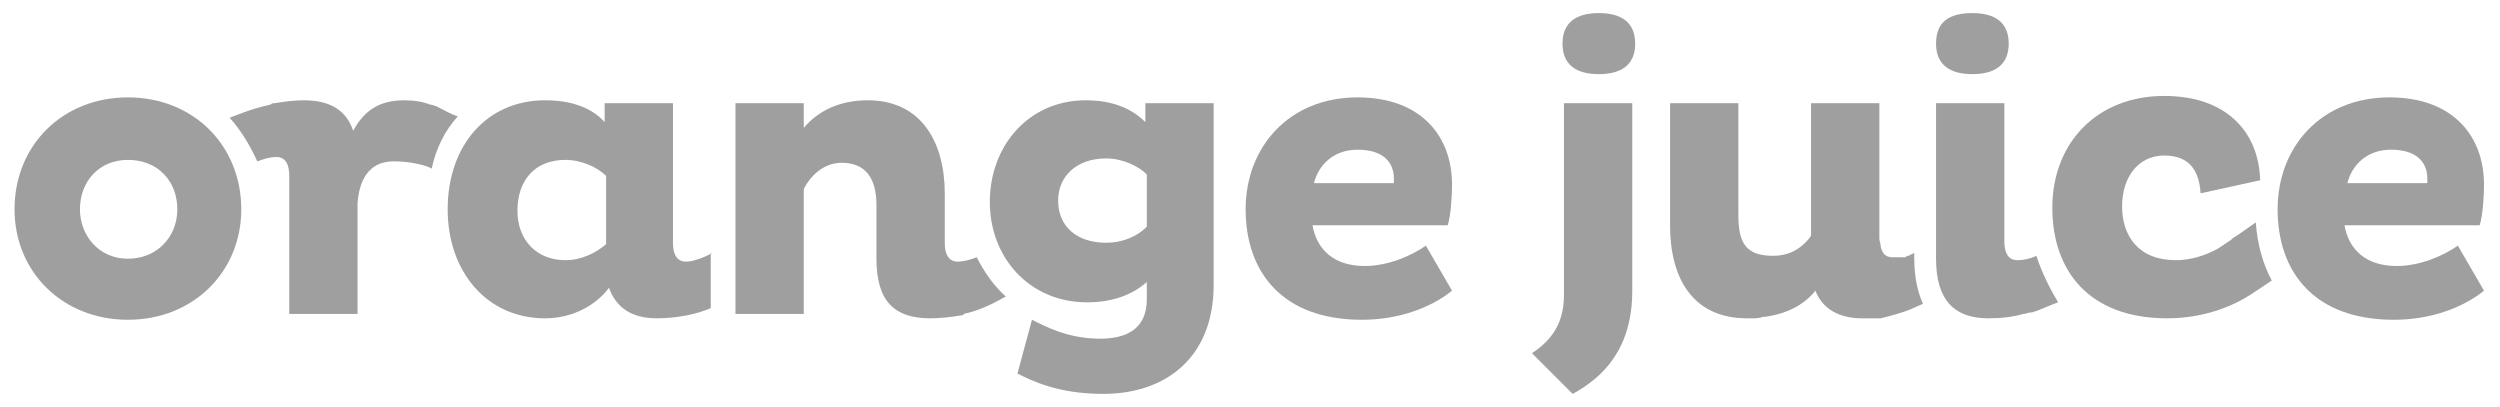 <?xml version="1.0" encoding="utf-8"?>
<!-- Generator: Adobe Illustrator 21.1.0, SVG Export Plug-In . SVG Version: 6.00 Build 0)  -->
<svg version="1.1" id="Layer_1" xmlns="http://www.w3.org/2000/svg" xmlns:xlink="http://www.w3.org/1999/xlink" x="0px" y="0px"
	 viewBox="0 0 172 28" style="enable-background:new 0 0 172 28;" xml:space="preserve">
<style type="text/css">
	.st0{fill:#9F9F9F;}
</style>
<g>
	<g>
		<g>
			<g>
				<path class="st0" d="M112.3,20c0,3.9-1.9,5.9-4.1,7.1l-2.8-2.8c1.2-0.8,2.2-1.9,2.2-4V7.1h4.7V20z M110,0.9
					c1.5,0,2.5,0.6,2.5,2.1s-1,2.1-2.5,2.1c-1.5,0-2.5-0.6-2.5-2.1S108.5,0.9,110,0.9z"/>
				<g>
					<path class="st0" d="M131.4,21.3C131.4,21.3,131.5,21.3,131.4,21.3c0.2-0.1,0.7-0.3,0.9-0.4c-0.4-0.9-0.6-1.9-0.6-3.2v-0.3
						l-0.2,0.1l0,0c0,0,0,0,0,0l0,0c-0.1,0-0.1,0.1-0.2,0.1c0,0,0,0,0,0c-0.1,0-0.1,0-0.2,0.1c0,0,0,0,0,0c0,0-0.1,0-0.1,0
						c0,0,0,0-0.1,0c0,0-0.1,0-0.1,0c0,0,0,0-0.1,0c0,0-0.1,0-0.1,0c0,0,0,0,0,0c0,0-0.1,0-0.1,0c0,0,0,0,0,0c-0.1,0-0.2,0-0.3,0
						c-0.5,0-0.7-0.3-0.8-0.7c0-0.2-0.1-0.4-0.1-0.6V7.1h0h-4.7h0v9.1c-0.1,0.2-0.3,0.4-0.4,0.5c-0.5,0.5-1.2,0.9-2.2,0.9
						c-1.9,0-2.4-0.9-2.4-2.8V7.1h0h-4.7v8.4v0c0,3.7,1.6,6.4,5.3,6.4l0,0h0c0,0,0.1,0,0.1,0c0.1,0,0.2,0,0.3,0c0.2,0,0.4,0,0.7-0.1
						c0,0,0,0,0,0c0,0,0.1,0,0.1,0c1.5-0.2,2.7-0.8,3.5-1.8c0.5,1.3,1.7,1.9,3.2,1.9h0h0c0,0,0,0,0,0c0.1,0,0.2,0,0.2,0
						c0,0,0.1,0,0.1,0c0,0,0.1,0,0.1,0c0,0,0.1,0,0.1,0s0.1,0,0.1,0c0,0,0.1,0,0.1,0c0,0,0.1,0,0.1,0c0.1,0,0.1,0,0.2,0
						c0,0,0,0,0.1,0c0.1,0,0.1,0,0.2,0c0,0,0,0,0,0C130.2,21.7,130.9,21.5,131.4,21.3L131.4,21.3C131.4,21.4,131.4,21.4,131.4,21.3z
						"/>
				</g>
				<path class="st0" d="M135.7,0.9c1.5,0,2.5,0.6,2.5,2.1s-1,2.1-2.5,2.1c-1.5,0-2.5-0.6-2.5-2.1S134.1,0.9,135.7,0.9z"/>
				<path class="st0" d="M140.1,17.6C140.1,17.6,140.1,17.6,140.1,17.6c-0.4,0.2-0.9,0.3-1.3,0.3c-0.7,0-0.9-0.6-0.9-1.3V7.1h-4.7
					v10.7c0,2.9,1.3,4.1,3.6,4.1c0.9,0,1.7-0.1,2.4-0.3c0.2,0,0.3-0.1,0.5-0.1c0.2,0,0.3-0.1,0.4-0.1c0.5-0.2,1.2-0.5,1.5-0.6
					c0,0,0,0,0,0C141,19.8,140.5,18.8,140.1,17.6z"/>
				<path class="st0" d="M155.2,15.3C155.2,15.3,155.2,15.3,155.2,15.3c-0.3,0.2-1.1,0.8-1.6,1.1l0,0c0,0-0.1,0.1-0.1,0.1
					c-0.3,0.2-0.6,0.4-0.9,0.6c-0.9,0.5-1.9,0.8-2.9,0.8c-2.6,0-3.7-1.7-3.7-3.7c0-2,1.1-3.5,2.9-3.5c1.7,0,2.4,1,2.5,2.6l4.1-0.9
					c-0.1-3.4-2.4-5.8-6.6-5.8c-4.6,0-7.7,3.2-7.7,7.7c0,4.3,2.5,7.6,7.9,7.6c2.3,0,4.4-0.7,6-1.8c0,0,0,0,0,0l1.2-0.8c0,0,0,0,0,0
					C155.7,18.2,155.3,16.8,155.2,15.3z"/>
				<path class="st0" d="M170.9,20c-1.5,1.2-3.7,2-6.2,2c-5.5,0-8-3.3-8-7.6c0-4.3,3-7.7,7.7-7.7c4.4,0,6.5,2.7,6.5,6
					c0,0.9-0.1,2.2-0.3,2.8h-9.3c0.3,1.7,1.5,2.8,3.6,2.8c1.6,0,3.2-0.7,4.2-1.4L170.9,20z M167,12.3c0-1.2-0.8-2-2.5-2
					c-1.7,0-2.7,1.1-3,2.3h5.5V12.3z"/>
			</g>
			<g>
				<path class="st0" d="M99.9,20c-1.5,1.2-3.7,2-6.2,2c-5.5,0-8-3.3-8-7.6c0-4.3,3-7.7,7.7-7.7c4.4,0,6.5,2.7,6.5,6
					c0,0.9-0.1,2.2-0.3,2.8h-9.3c0.3,1.7,1.5,2.8,3.6,2.8c1.6,0,3.2-0.7,4.2-1.4L99.9,20z M95.9,12.3c0-1.2-0.8-2-2.5-2
					c-1.7,0-2.7,1.1-3,2.3h5.5V12.3z"/>
				<path class="st0" d="M69.2,20.4c-0.8-0.7-1.5-1.7-2-2.7c-0.5,0.2-1,0.3-1.3,0.3c-0.7,0-0.9-0.6-0.9-1.3v-3.4
					c0-3.5-1.6-6.4-5.3-6.4c-1.9,0-3.4,0.7-4.4,1.9V7.1h-4.7v14.5h4.7v-8.6c0.4-0.8,1.3-1.8,2.6-1.8c1.6,0,2.4,1,2.4,2.9v3.7
					c0,3,1.3,4.1,3.7,4.1c0.8,0,1.5-0.1,2.1-0.2c0,0,0,0,0,0c0.1,0,0.2,0,0.2-0.1c0,0,0,0,0,0C67.7,21.3,68.8,20.6,69.2,20.4
					C69.2,20.4,69.2,20.4,69.2,20.4z"/>
				<path class="st0" d="M74.7,6.9c1.9,0,3.2,0.6,4.1,1.5V7.1h4.7v12.5c0,5-3.3,7.5-7.6,7.5c-3.1,0-4.9-0.9-5.9-1.4l1-3.7
					c1,0.5,2.5,1.3,4.7,1.3c1.7,0,3.2-0.6,3.2-2.7v-1.2c-1,0.9-2.4,1.4-4.1,1.4c-4,0-6.7-3.1-6.7-6.9C68.1,10,70.8,6.9,74.7,6.9z
					 M76.1,16.7c1.1,0,2.1-0.4,2.8-1.1V12c-0.6-0.6-1.7-1.1-2.8-1.1c-2,0-3.3,1.2-3.3,2.9C72.8,15.6,74.1,16.7,76.1,16.7z"/>
				<path class="st0" d="M49,17.4c-0.5,0.3-1.3,0.6-1.8,0.6c-0.7,0-0.9-0.6-0.9-1.3V7.1h-4.7v1.3c-0.9-1-2.3-1.5-4.1-1.5
					c-4,0-6.7,3.1-6.7,7.5c0,4.3,2.7,7.5,6.7,7.5c1.9,0,3.5-0.9,4.4-2.1c0.5,1.4,1.6,2.1,3.3,2.1c1.4,0,2.8-0.3,3.7-0.7V17.4z
					 M41.7,16.8c-0.7,0.6-1.7,1.1-2.8,1.1c-2,0-3.3-1.4-3.3-3.4c0-2.1,1.2-3.5,3.3-3.5c1.1,0,2.2,0.5,2.8,1.1V16.8z"/>
				<path class="st0" d="M30,7.3c-0.1,0-0.2-0.1-0.4-0.1c0,0,0,0,0,0c0,0,0,0,0,0c-0.5-0.2-1.1-0.3-1.8-0.3c-1.8,0-2.8,0.8-3.5,2.1
					c-0.5-1.5-1.7-2.1-3.4-2.1c-0.7,0-1.4,0.1-2,0.2c0,0,0,0,0,0c-0.1,0-0.2,0-0.3,0.1c-1.4,0.3-2.5,0.8-2.8,0.9
					c0.8,0.9,1.4,1.9,1.9,3c0.3-0.1,0.8-0.3,1.3-0.3c0.7,0,0.9,0.6,0.9,1.3v9.5h4.7V14c0.1-1.5,0.7-2.9,2.5-2.9
					c1.2,0,2.3,0.3,2.6,0.5c0.3-1.4,0.9-2.6,1.8-3.6C31.1,7.9,30.6,7.6,30,7.3z"/>
				<path class="st0" d="M8.8,6.7c4.5,0,7.8,3.3,7.8,7.7c0,4.3-3.3,7.6-7.8,7.6C4.3,22,1,18.7,1,14.4C1,10,4.3,6.7,8.8,6.7z
					 M8.8,17.8c2,0,3.4-1.5,3.4-3.4c0-1.9-1.3-3.4-3.4-3.4c-2,0-3.3,1.5-3.3,3.4C5.5,16.2,6.8,17.8,8.8,17.8z"/>
			</g>
		</g>
	</g>
</g>
</svg>
